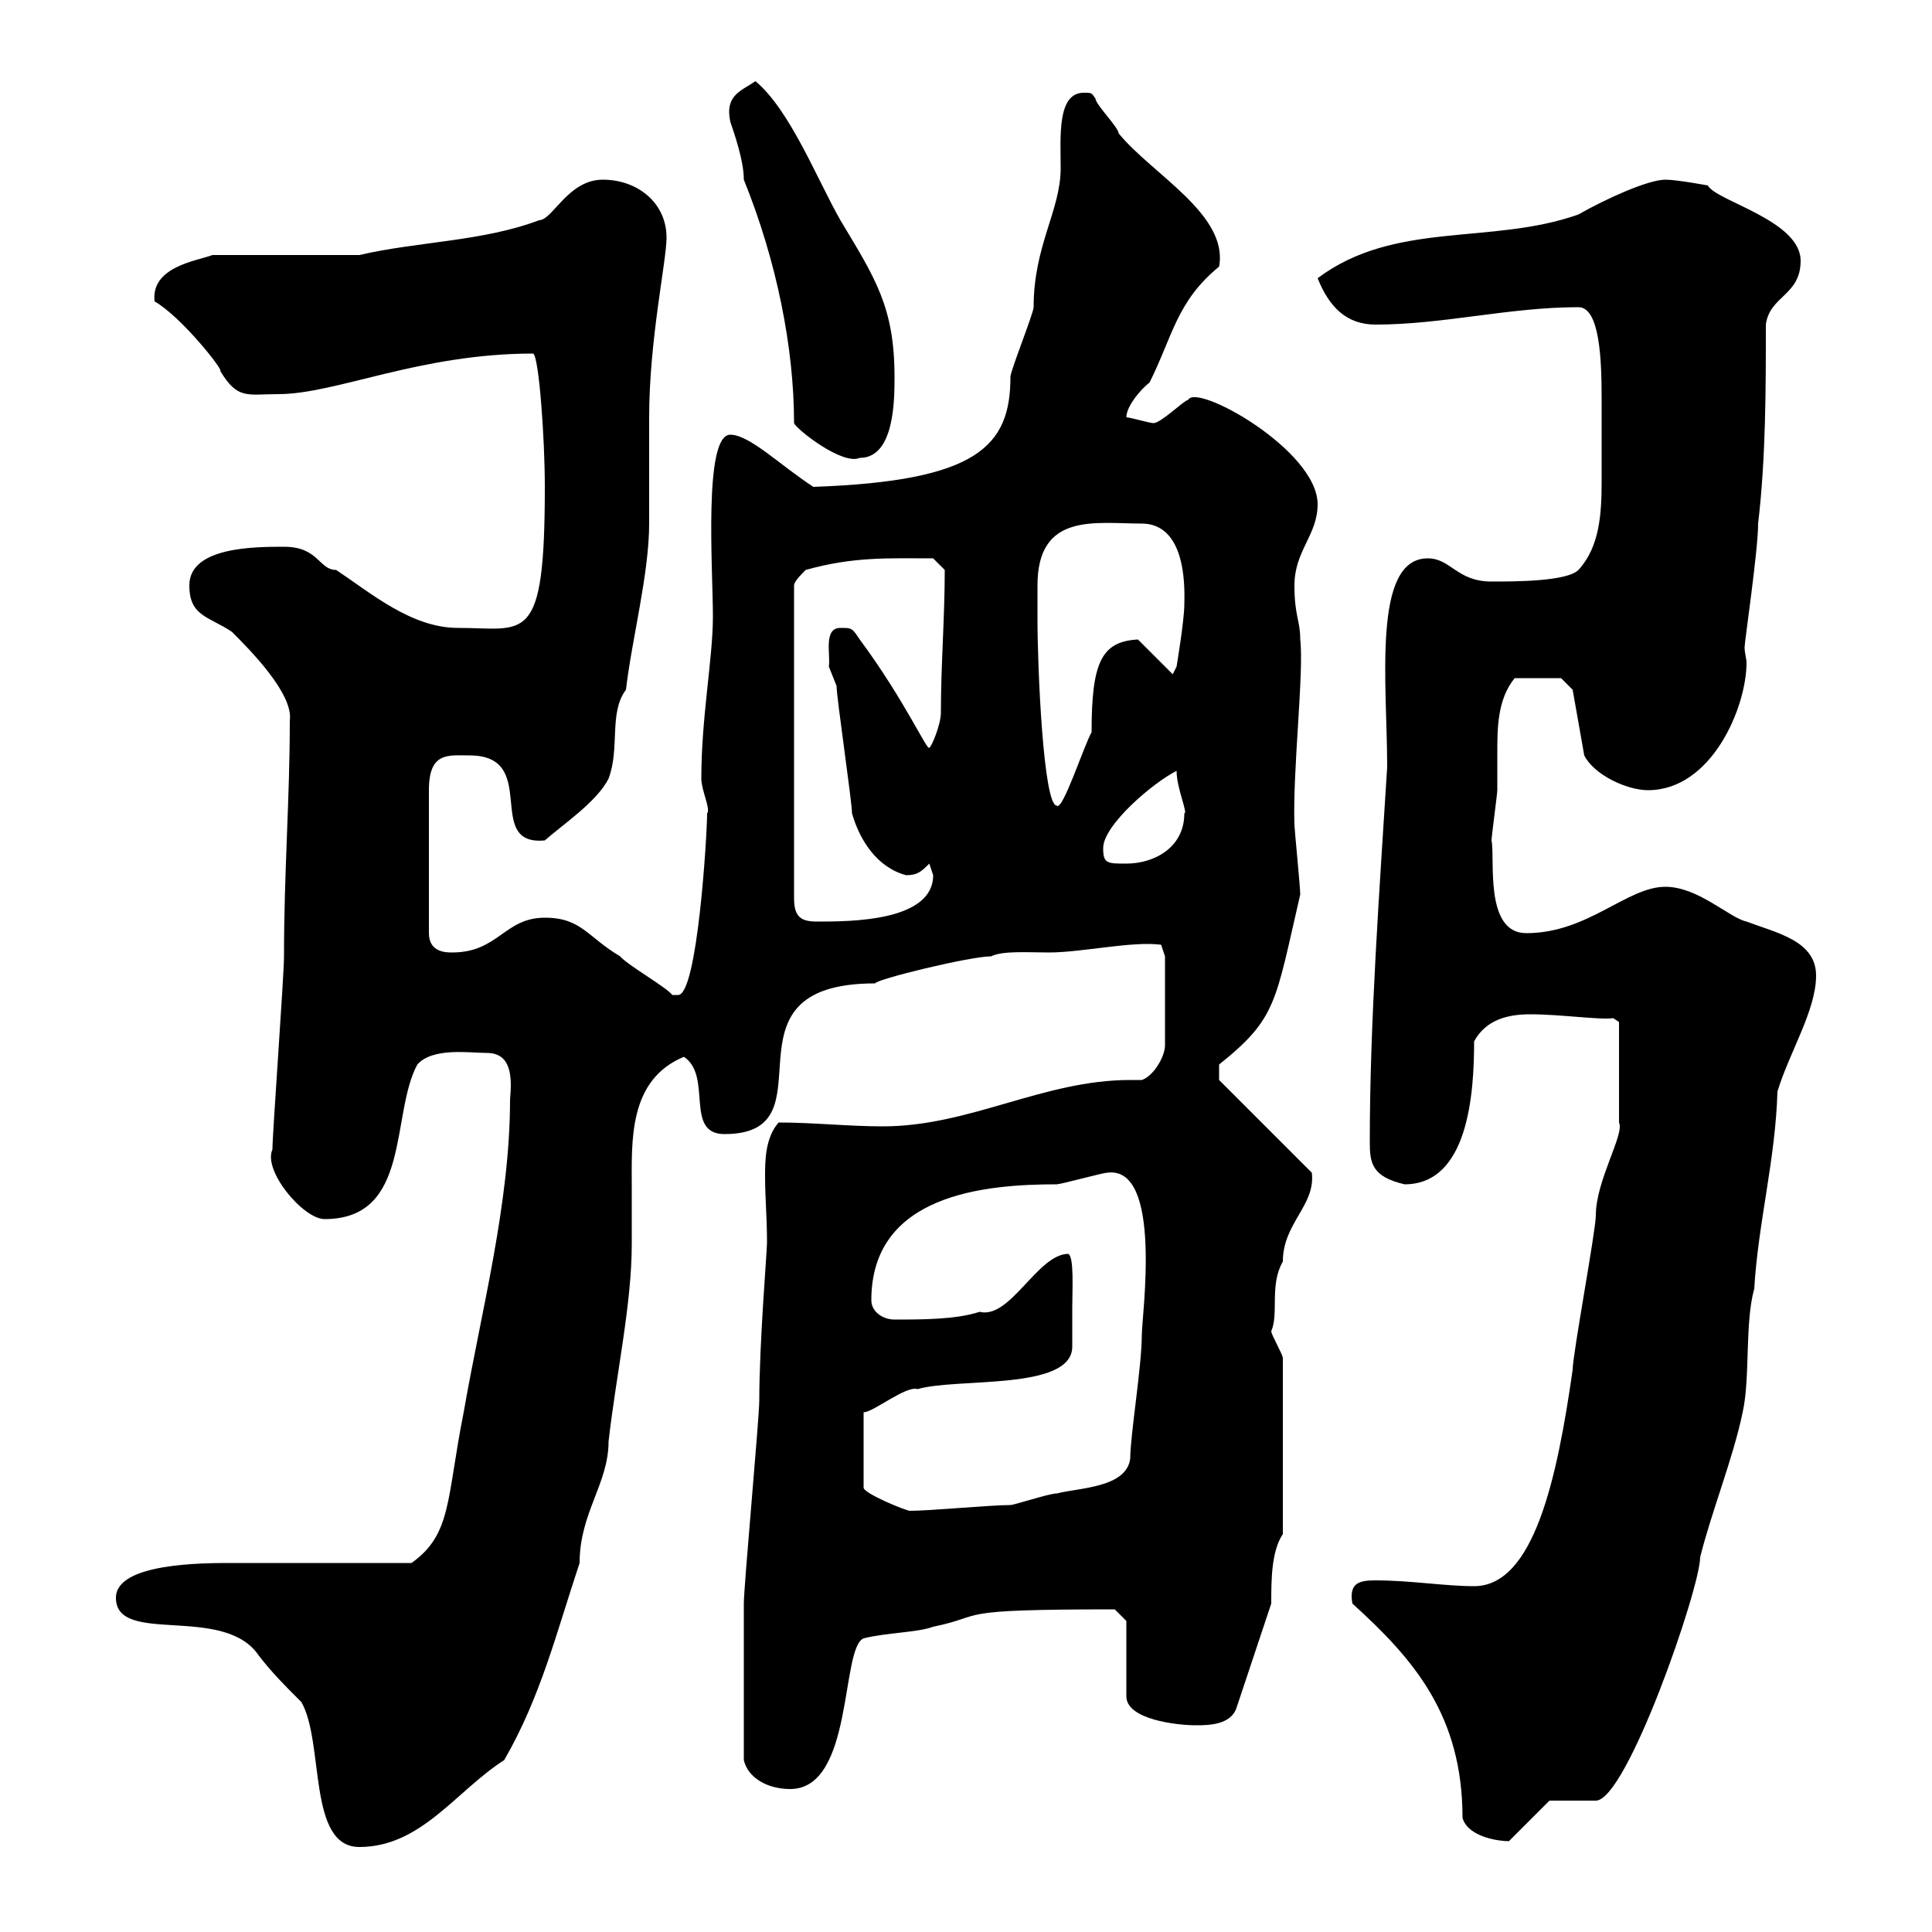<svg xmlns="http://www.w3.org/2000/svg" xmlns:xlink="http://www.w3.org/1999/xlink" width="300" height="300"><path d="M18 248.10C18 255.60 34.80 249 40.20 257.10C42.30 259.80 44.10 261.60 46.80 264.30C50.40 270.60 47.70 286.80 55.80 286.80C65.40 286.80 70.80 278.10 78.30 273.30C84 263.40 86.40 253.50 90 242.70C90 234.90 94.50 230.40 94.50 223.80C95.70 213.30 98.10 202.50 98.10 193.20C98.10 190.50 98.10 187.50 98.10 184.50C98.10 177.30 97.50 167.70 106.20 164.10C110.70 167.10 106.20 176.10 112.50 176.10C129.90 176.10 110.40 152.70 135.90 152.70C135.90 152.10 150.60 148.50 153.90 148.50C155.70 147.60 159.60 147.90 162.90 147.90C168 147.90 175.80 146.10 180.30 146.70L180.90 148.50L180.90 162.30C180.90 164.10 179.10 167.10 177.30 167.70C176.70 167.70 175.80 167.70 175.50 167.70C162 167.70 150.60 174.90 137.10 174.90C131.70 174.90 126.30 174.30 120.90 174.30C118.80 176.70 118.80 180.30 118.80 182.70C118.80 186 119.10 189 119.10 192.90C119.10 194.40 117.90 208.50 117.90 217.50C117.90 220.20 115.50 246.30 115.50 249C115.50 255.30 115.50 266.40 115.50 273.30C116.10 276 119.10 277.80 122.70 277.80C132.60 277.80 130.50 255.90 134.10 254.40C137.70 253.50 142.50 253.50 144.90 252.60C153.60 250.80 147 249.90 173.10 249.90L174.90 251.70L174.90 263.40C174.90 267 182.70 267.90 185.70 267.90C187.50 267.90 191.10 267.90 192 265.20L197.40 249C197.40 245.40 197.40 240.90 199.20 238.20L199.20 210.90C199.20 210.30 197.40 207.30 197.40 206.70C198.60 204 197.10 199.50 199.20 195.90C199.20 189.90 204.30 187.20 203.70 182.10L189.30 167.70L189.30 165.30C198.30 158.10 198 155.70 201.90 138.90C201.90 137.70 201 128.70 201 128.10C200.70 119.70 202.50 104.40 201.90 99.30C201.90 96.30 201 95.70 201 90.90C201 85.50 204.60 83.10 204.60 78.30C204.60 69.90 185.70 59.40 184.50 62.10C183.90 62.10 180.30 65.70 179.10 65.70C178.50 65.70 175.50 64.80 174.90 64.80C174.90 63 177.30 60.30 178.50 59.40C182.10 52.20 182.70 46.80 189.30 41.40C190.80 33.30 178.80 27 173.70 20.70C173.70 19.80 170.10 16.20 170.10 15.30C169.50 14.40 169.50 14.40 168.30 14.40C164.10 14.40 164.70 21.30 164.70 26.10C164.70 32.70 160.50 38.10 160.50 47.70C160.50 48.60 156.90 57.60 156.90 58.50C156.90 69.30 151.80 74.70 126.30 75.60C121.20 72.30 116.40 67.50 113.40 67.50C109.20 67.50 110.70 88.50 110.70 95.70C110.70 102.30 108.90 111.30 108.90 120.90C108.90 122.70 110.40 125.70 109.80 126.30C109.80 129.60 108.30 154.50 105.30 154.50C105.30 154.50 104.40 154.50 104.40 154.50C103.50 153.30 97.20 149.70 96.30 148.50C91.20 145.50 90.30 142.50 84.60 142.50C78.30 142.50 77.40 147.90 70.20 147.90C69.30 147.90 66.60 147.90 66.60 144.90L66.60 122.70C66.60 116.70 69.60 117.30 72.90 117.30C84 117.30 75 131.40 84.60 130.50C87.30 128.10 92.70 124.50 94.50 120.90C96.30 116.10 94.50 110.70 97.20 107.10C98.10 99.30 100.80 89.10 100.80 81.30C100.80 79.20 100.80 66.60 100.80 64.80C100.80 52.80 103.50 40.50 103.50 36.90C103.50 31.50 99 27.90 93.60 27.90C88.20 27.90 85.80 34.20 83.70 34.20C75 37.50 64.80 37.50 55.80 39.60L33 39.60C30.60 40.50 23.40 41.40 24 46.80C28.20 49.20 34.80 57.60 34.20 57.60C36.90 62.10 38.40 61.20 43.20 61.20C52.20 61.20 65.10 54.90 82.80 54.90C83.70 55.50 84.60 68.10 84.60 75.60C84.60 100.50 81.60 97.50 71.10 97.50C63.90 97.50 57.60 92.10 52.20 88.50C49.50 88.50 49.50 84.90 44.10 84.90C39.60 84.90 29.40 84.90 29.40 90.90C29.40 95.70 32.40 95.70 36 98.10C38.70 100.80 45.60 107.70 45 111.90C45 124.20 44.10 135.30 44.10 148.50C44.10 151.50 42.30 176.10 42.30 178.50C40.80 181.80 47.10 189.30 50.40 189.30C63.90 189.30 60.60 173.10 64.80 165.30C67.20 162.60 72.90 163.50 75.60 163.50C79.50 163.50 79.50 167.40 79.20 170.70C79.20 186.90 74.70 203.70 72 219.30C69.30 232.80 70.20 238.20 63.90 242.70C59.40 242.70 40.20 242.70 36 242.70C31.50 242.70 18 242.70 18 248.10ZM210 249C219.60 257.70 227.10 266.40 227.10 282.30C228 285.30 232.80 285.90 234.30 285.90L240.60 279.60C241.50 279.60 246.90 279.60 247.80 279.60C252.60 279.60 264 246.60 264 241.80C265.80 234.60 269.10 226.50 270.60 219.30C271.80 213.90 270.90 205.50 272.40 200.10C273 189.90 275.70 180 276 169.50C277.80 163.50 282 156.90 282 151.50C282 146.10 276 144.90 271.20 143.10C268.50 142.50 263.70 137.70 258.60 137.70C252.60 137.70 246.60 144.90 237 144.90C230.40 144.90 232.20 133.20 231.60 130.50C231.60 129.90 232.50 123.30 232.50 122.70C232.50 120.90 232.50 118.80 232.50 117C232.50 113.10 232.50 108.60 235.20 105.30L242.40 105.30L244.20 107.10L246 117.30C247.50 120.30 252.60 122.70 255.90 122.70C265.80 122.70 271.20 109.80 271.20 102.90C271.20 102.30 270.90 101.40 270.90 100.50C270.90 99.60 273 85.50 273 81.30C274.20 71.10 274.20 60.30 274.20 50.40C274.80 45.90 279.60 45.90 279.60 40.50C279.60 34.20 266.40 31.20 265.20 28.80C265.20 28.80 260.40 27.90 258.60 27.90C255.90 27.90 249.30 30.90 245.10 33.30C231.60 38.10 216.60 34.20 204.60 43.20C206.40 47.70 209.10 50.40 213.60 50.40C224.10 50.40 234.30 47.70 245.10 47.70C248.40 47.70 248.70 55.80 248.70 61.80C248.70 64.80 248.70 67.20 248.70 68.40C248.70 70.50 248.70 72.60 248.70 74.70C248.70 79.80 248.40 84.90 245.10 88.50C243.30 90.30 235.20 90.30 231.60 90.30C226.20 90.30 225.30 86.70 221.70 86.70C213 86.70 215.40 106.20 215.40 119.10C214.20 138.30 212.70 158.70 212.70 177.30C212.70 180.60 213 182.70 218.10 183.90C228 183.90 228.90 169.80 228.90 161.70C230.70 158.40 234 157.50 237.60 157.50C242.40 157.50 248.40 158.40 250.50 158.10L251.40 158.70C251.40 160.50 251.40 167.40 251.40 174.30C252.30 176.10 247.80 183.30 247.80 188.70C247.80 191.10 244.20 210.30 244.20 212.70C241.80 229.50 238.20 246.30 228.90 246.30C224.40 246.30 219 245.40 213.60 245.40C211.20 245.40 209.40 245.70 210 249ZM166.50 203.10C166.50 200.10 166.80 195.30 165.90 194.70C161.10 194.70 156.90 204.90 152.10 203.70C148.50 204.90 143.10 204.90 138.90 204.90C137.10 204.90 135.30 203.70 135.30 201.90C135.30 185.40 153 183.90 164.10 183.90C164.70 183.90 171.30 182.10 171.90 182.10C180.60 180.90 177.30 204.30 177.30 207.30C177.30 212.10 175.50 222.90 175.50 226.50C174.90 231 167.70 231 164.10 231.90C162.90 231.90 157.50 233.70 156.90 233.70C153.90 233.70 144.30 234.60 141.30 234.60C140.70 234.60 134.10 231.90 134.10 231L134.10 219.30C135.60 219.30 140.70 215.10 142.50 215.70C148.50 213.90 166.50 216 166.50 209.10C166.50 209.10 166.50 204.90 166.50 203.10ZM125.10 88.50C132.60 86.40 138 86.70 144.90 86.70L146.70 88.50C146.70 96 146.10 103.20 146.10 110.70C146.10 112.50 144.60 116.10 144.30 116.10C144 116.70 140.40 108.60 133.50 99.30C132.30 97.50 132.30 97.50 130.50 97.50C127.80 97.50 129 101.70 128.70 103.50C128.70 103.50 129.90 106.50 129.90 106.50C129.90 108.30 132.30 124.50 132.30 126.30C133.50 130.50 136.20 134.70 140.70 135.90C142.50 135.90 143.10 135.30 144.30 134.10C144.30 134.10 144.90 135.90 144.90 135.90C144.90 143.10 132 143.10 126.90 143.10C124.50 143.10 123.30 142.50 123.30 139.50L123.30 90.90C123.30 90.30 124.50 89.10 125.10 88.50ZM171.30 131.70C171.30 128.10 179.10 121.50 182.70 119.70C182.70 122.40 184.50 126.30 183.90 126.30C183.90 131.70 179.10 134.10 174.90 134.10C171.90 134.10 171.30 134.10 171.30 131.70ZM161.10 90.90C161.10 79.50 170.10 81.30 177.30 81.30C181.20 81.30 184.20 84.60 183.90 93.90C183.90 96.30 182.70 103.50 182.70 103.50L182.10 104.70L176.70 99.30C171 99.60 169.50 102.90 169.50 113.70C168.30 115.80 165 126 164.10 125.10C162 125.10 161.10 103.50 161.10 96.30C161.10 96.30 161.10 92.10 161.10 90.90ZM123.30 65.70C123.60 66.60 130.80 72.30 133.50 71.10C138.90 71.10 138.90 62.10 138.90 58.50C138.90 47.70 135.90 43.20 130.50 34.20C126.90 27.90 122.70 17.10 117.30 12.60C115.20 14.10 112.50 14.70 113.40 18.90C114 20.70 115.50 24.90 115.50 27.90C120.60 40.50 123.30 54 123.30 65.70Z"/></svg>